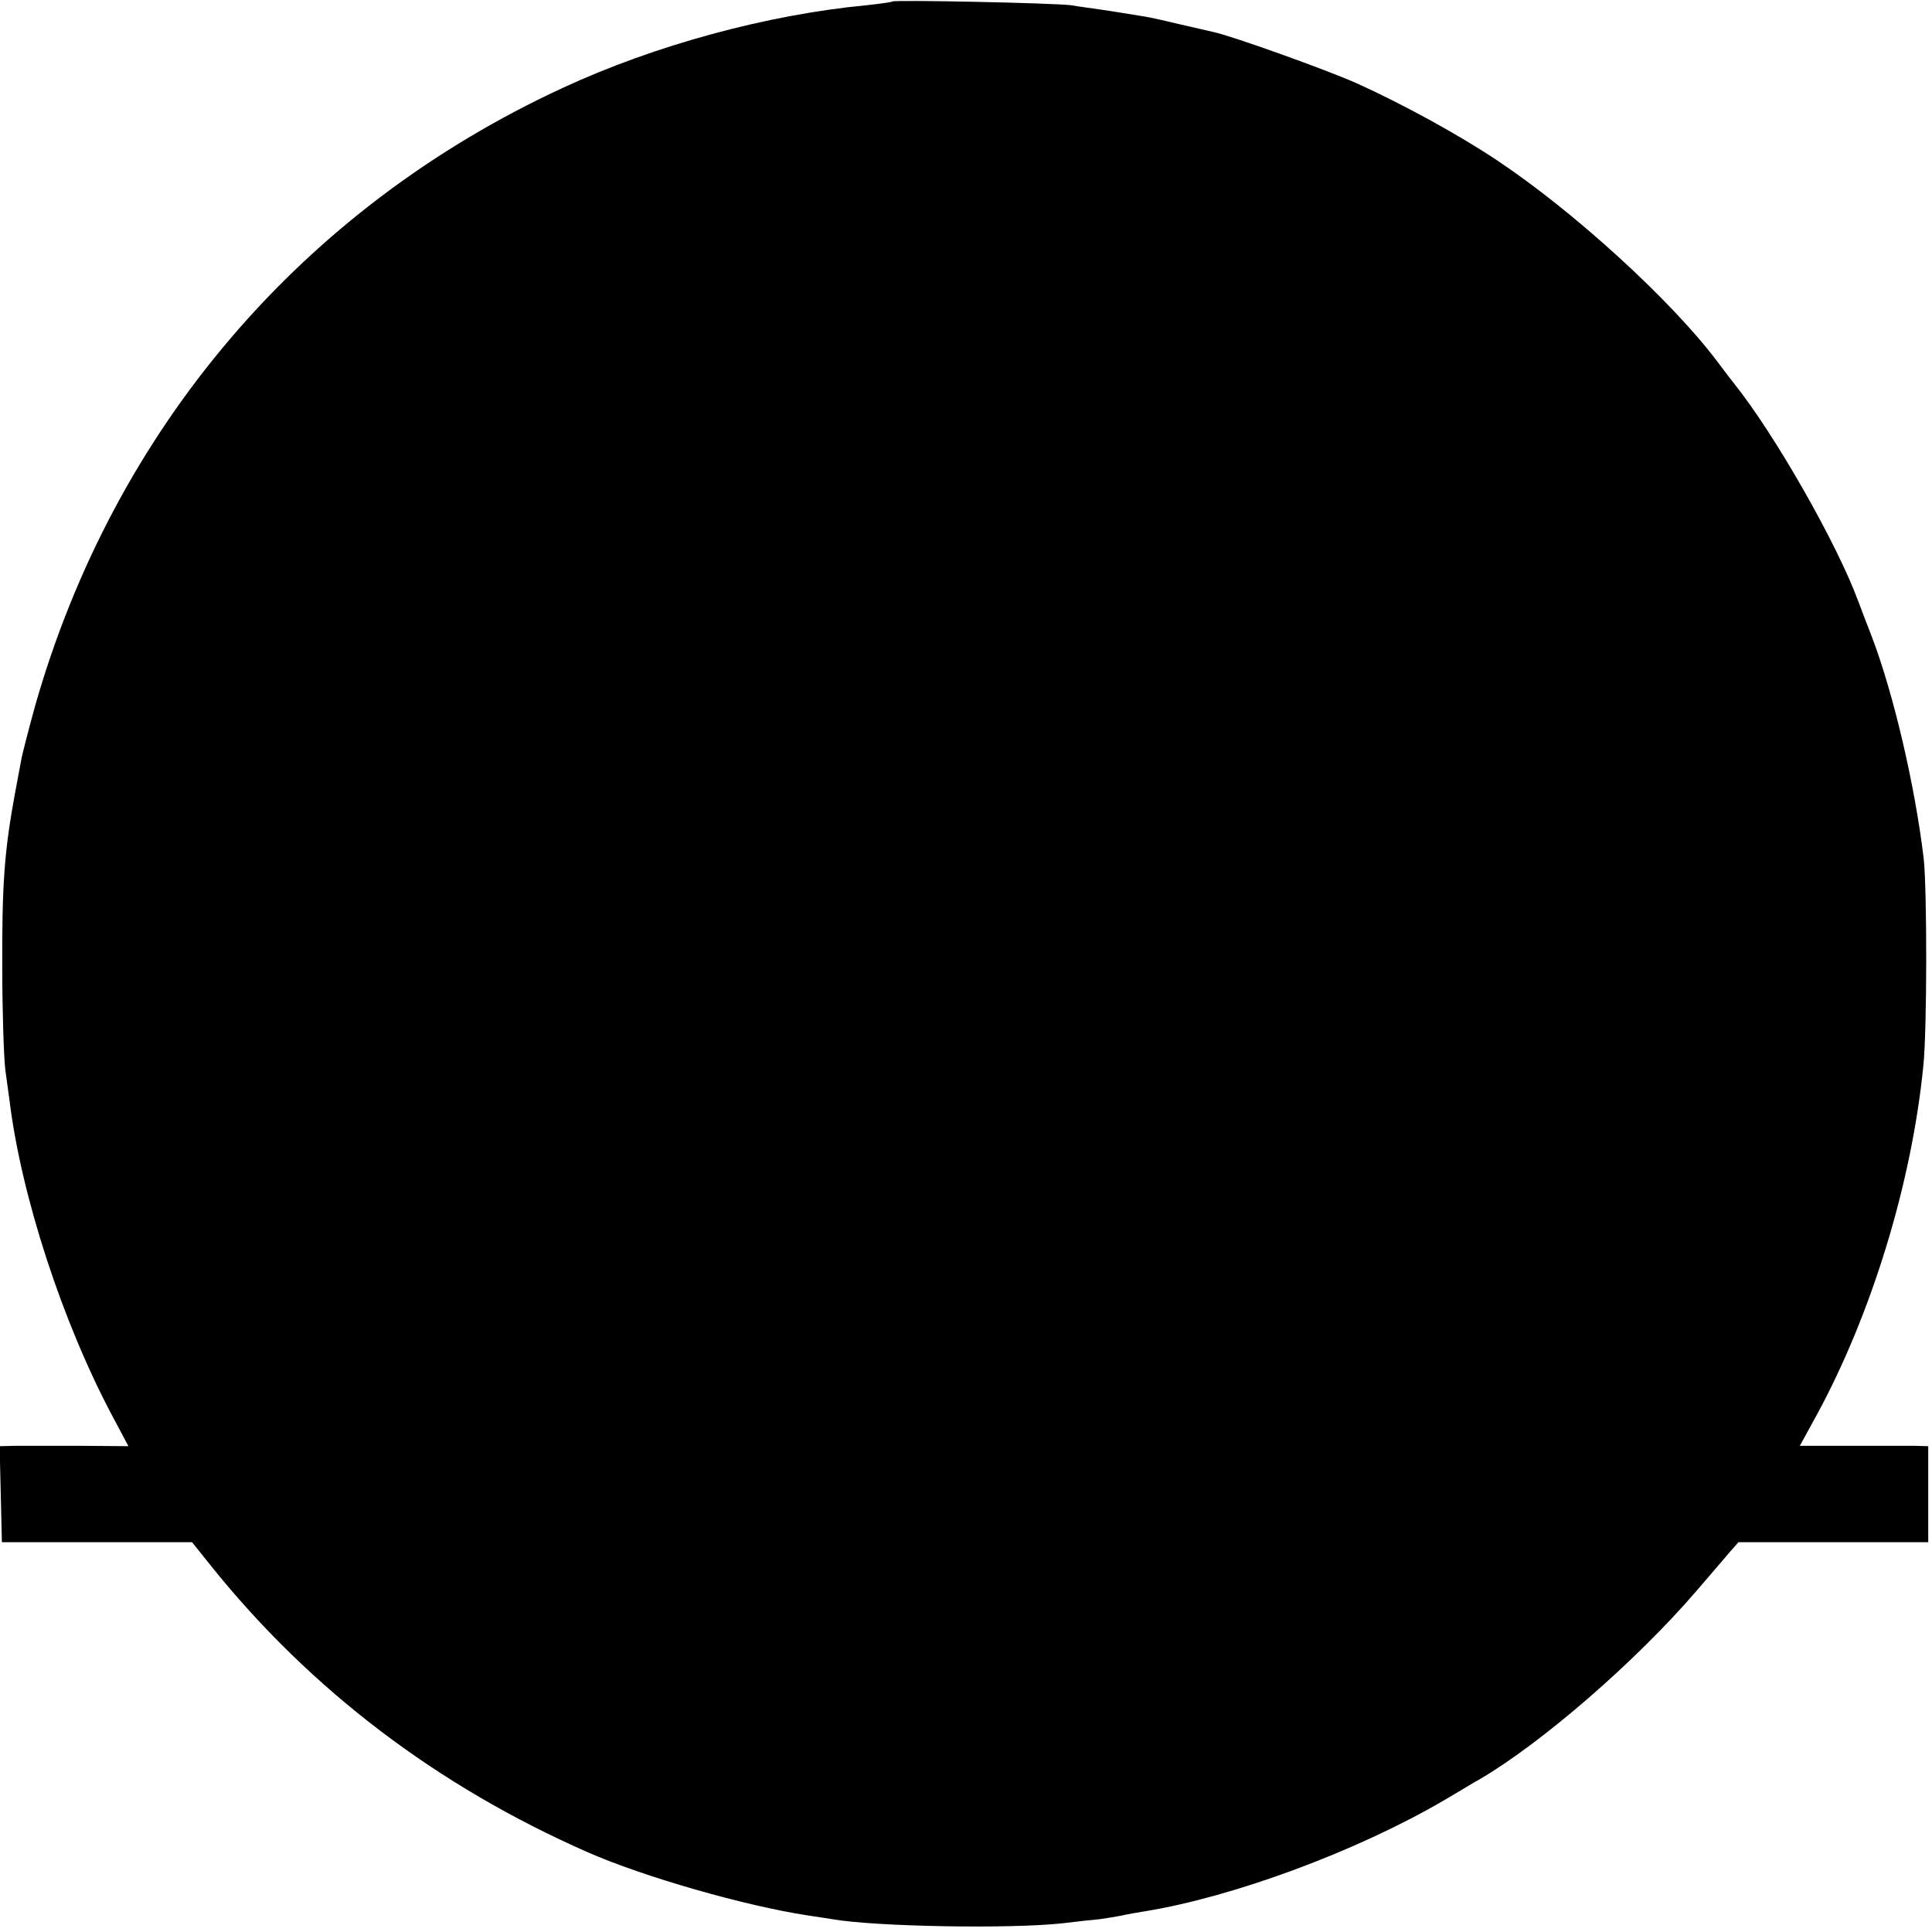 <?xml version="1.0" standalone="no"?>
<!DOCTYPE svg PUBLIC "-//W3C//DTD SVG 20010904//EN"
 "http://www.w3.org/TR/2001/REC-SVG-20010904/DTD/svg10.dtd">
<svg version="1.0" xmlns="http://www.w3.org/2000/svg"
 width="513pt" height="513pt" viewBox="0 0 513 513"
 preserveAspectRatio="xMidYMid meet">
<g transform="translate(0,513) scale(0.1,-0.1)"
fill="#000000" stroke="none">
<path d="M2369 5126 c-2 -2 -33 -6 -69 -10 -263 -25 -561 -106 -805 -219 -693
-320 -1192 -905 -1402 -1642 -18 -66 -35 -131 -37 -145 -3 -14 -9 -50 -15 -80
-29 -156 -36 -244 -35 -470 0 -113 4 -234 8 -270 5 -36 10 -72 11 -80 31 -255
141 -592 275 -843 l41 -77 -128 1 c-70 0 -147 0 -171 0 l-43 -1 3 -127 3 -128
252 0 253 0 52 -65 c263 -327 598 -582 998 -758 150 -66 420 -143 585 -168 22
-3 51 -8 65 -10 115 -20 472 -26 610 -11 41 5 86 10 100 11 14 2 39 6 55 9 17
4 46 9 65 12 235 38 564 160 793 294 43 25 85 51 95 56 166 97 416 314 576
500 38 44 78 91 90 105 l22 25 252 0 252 0 0 127 0 128 -37 1 c-21 0 -98 0
-171 0 l-133 0 45 82 c146 269 252 615 283 927 10 96 10 465 1 550 -23 192
-79 435 -138 590 -12 30 -28 73 -36 94 -56 152 -221 442 -329 577 -11 14 -31
40 -45 59 -121 161 -380 398 -586 535 -102 68 -250 149 -374 205 -82 36 -327
124 -378 135 -9 2 -48 11 -87 20 -38 9 -81 19 -95 21 -66 11 -88 14 -120 19
-19 3 -53 7 -75 11 -43 6 -471 15 -476 10z"/>
</g>
</svg>
